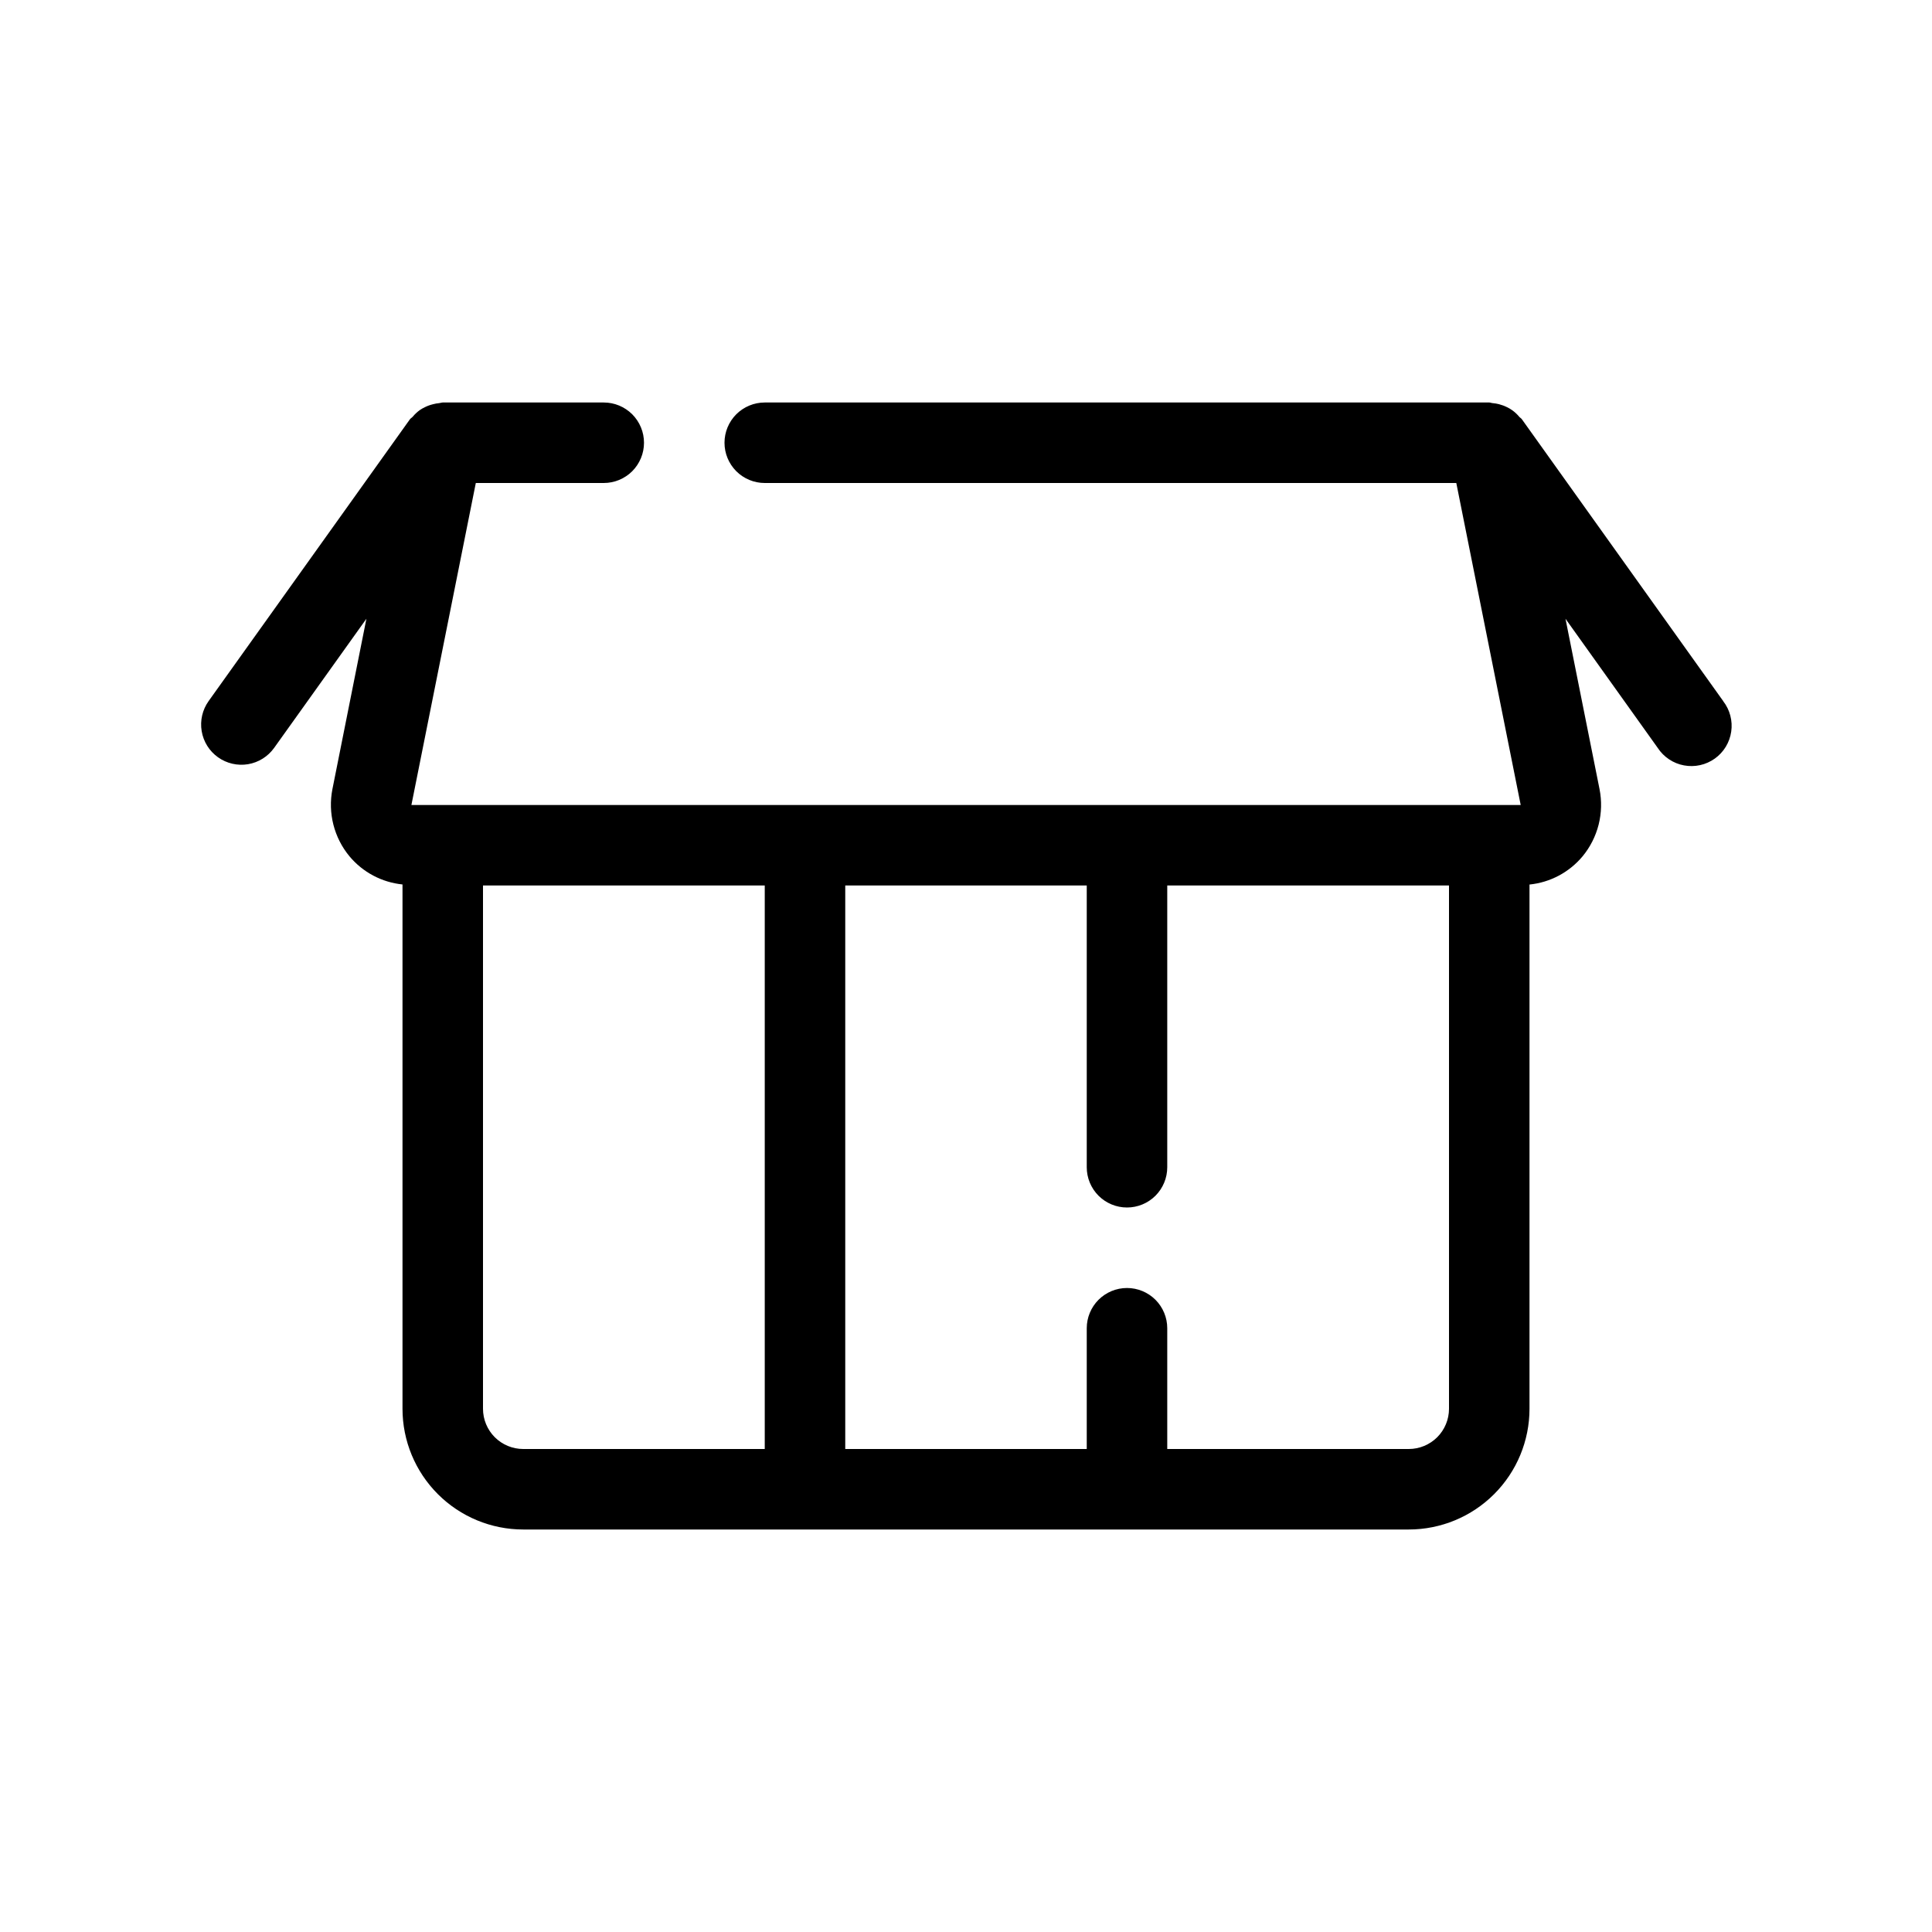 <svg width="72" height="72" viewBox="0 0 72 72" fill="none" xmlns="http://www.w3.org/2000/svg">
<path d="M64.219 26.128L56.719 15.629C56.693 15.589 56.651 15.57 56.619 15.534C56.541 15.439 56.45 15.355 56.35 15.284C56.291 15.242 56.228 15.206 56.163 15.175C56.067 15.127 55.967 15.09 55.863 15.063C55.789 15.044 55.713 15.031 55.636 15.024C55.59 15.024 55.548 15 55.502 15H28.5C28.102 15 27.721 15.158 27.439 15.439C27.158 15.721 27 16.102 27 16.5C27 16.898 27.158 17.279 27.439 17.561C27.721 17.842 28.102 18 28.5 18H54.272L56.672 30H15.332L17.732 18H22.5C22.898 18 23.279 17.842 23.561 17.561C23.842 17.279 24 16.898 24 16.5C24 16.102 23.842 15.721 23.561 15.439C23.279 15.158 22.898 15 22.5 15H16.5C16.455 15 16.415 15.02 16.369 15.023C16.29 15.03 16.212 15.044 16.136 15.065C16.032 15.09 15.931 15.126 15.835 15.174C15.769 15.205 15.704 15.242 15.643 15.284C15.545 15.355 15.456 15.439 15.378 15.533C15.347 15.569 15.303 15.588 15.274 15.629L7.774 26.128C7.543 26.452 7.45 26.855 7.516 27.247C7.581 27.64 7.8 27.99 8.124 28.221C8.448 28.452 8.85 28.545 9.243 28.48C9.635 28.414 9.985 28.195 10.216 27.872L13.655 23.059L12.387 29.415C12.302 29.852 12.315 30.303 12.425 30.734C12.535 31.166 12.739 31.568 13.023 31.911C13.519 32.506 14.229 32.883 15 32.961V52.5C15 53.694 15.474 54.838 16.318 55.682C17.162 56.526 18.306 57 19.5 57H52.5C53.694 57 54.838 56.526 55.682 55.682C56.526 54.838 57 53.694 57 52.5V32.964C57.771 32.886 58.48 32.509 58.977 31.914C59.262 31.57 59.466 31.166 59.576 30.733C59.685 30.299 59.697 29.847 59.61 29.409L58.341 23.059L61.781 27.875C61.891 28.043 62.035 28.188 62.203 28.299C62.371 28.411 62.56 28.488 62.759 28.524C62.957 28.561 63.161 28.558 63.358 28.514C63.555 28.471 63.741 28.387 63.906 28.27C64.07 28.153 64.209 28.004 64.314 27.831C64.419 27.659 64.488 27.467 64.517 27.268C64.547 27.068 64.535 26.864 64.484 26.669C64.433 26.474 64.343 26.291 64.219 26.131V26.128ZM18 52.5V33H28.5V54H19.5C19.102 54 18.721 53.842 18.439 53.561C18.158 53.279 18 52.898 18 52.5ZM54 52.5C54 52.898 53.842 53.279 53.561 53.561C53.279 53.842 52.898 54 52.5 54H43.5V49.5C43.5 49.102 43.342 48.721 43.061 48.439C42.779 48.158 42.398 48 42 48C41.602 48 41.221 48.158 40.939 48.439C40.658 48.721 40.5 49.102 40.5 49.5V54H31.5V33H40.5V43.5C40.5 43.898 40.658 44.279 40.939 44.561C41.221 44.842 41.602 45 42 45C42.398 45 42.779 44.842 43.061 44.561C43.342 44.279 43.5 43.898 43.5 43.5V33H54V52.5Z" fill="black"/>
</svg>
